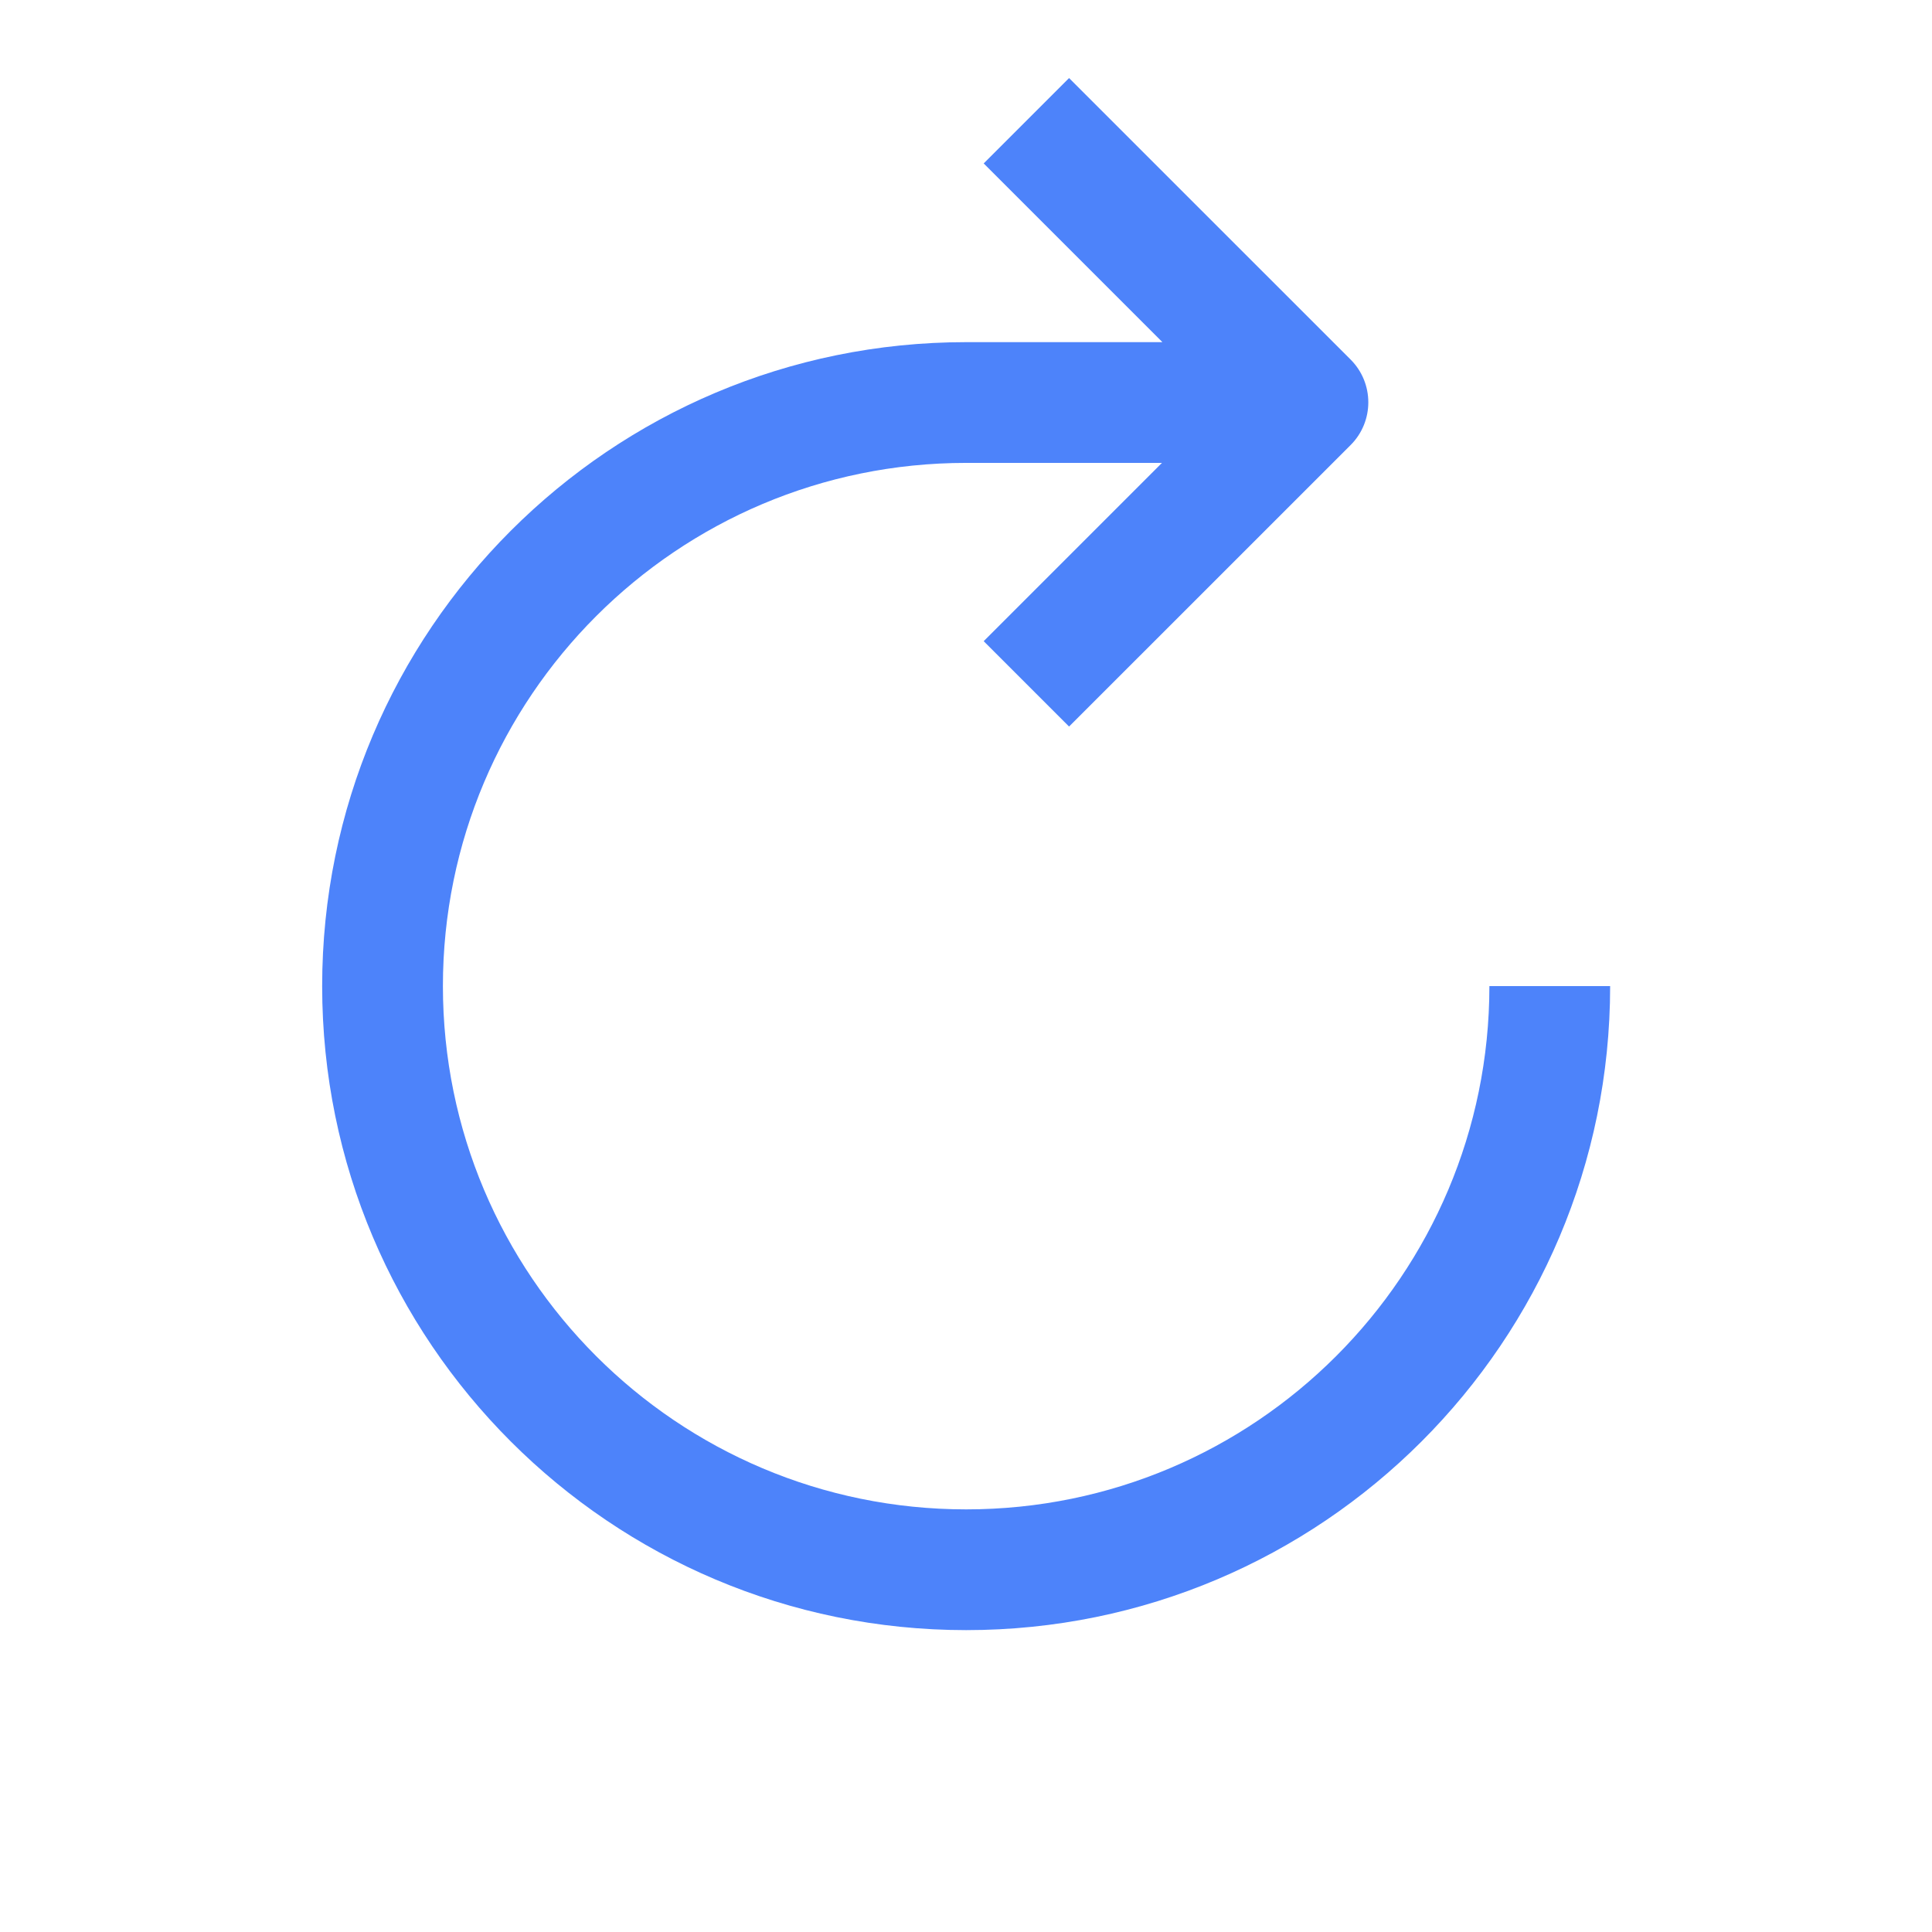 <svg width="32" height="32" viewBox="0 0 32 32" fill="none" xmlns="http://www.w3.org/2000/svg">
<path fill-rule="evenodd" clip-rule="evenodd" d="M19.246 7.667H16.003C11.216 7.667 7.336 11.547 7.336 16.333C7.336 21.12 11.216 25 16.003 25C20.789 25 24.669 21.12 24.669 16.333H26.669C26.669 22.224 21.894 27 16.003 27C10.112 27 5.336 22.224 5.336 16.333C5.336 10.442 10.112 5.667 16.003 5.667H19.253L16.293 2.707L17.707 1.293L22.371 5.956C22.761 6.347 22.761 6.98 22.371 7.371L17.707 12.034L16.293 10.62L19.246 7.667Z" fill="#4D83FA"/>
</svg>
